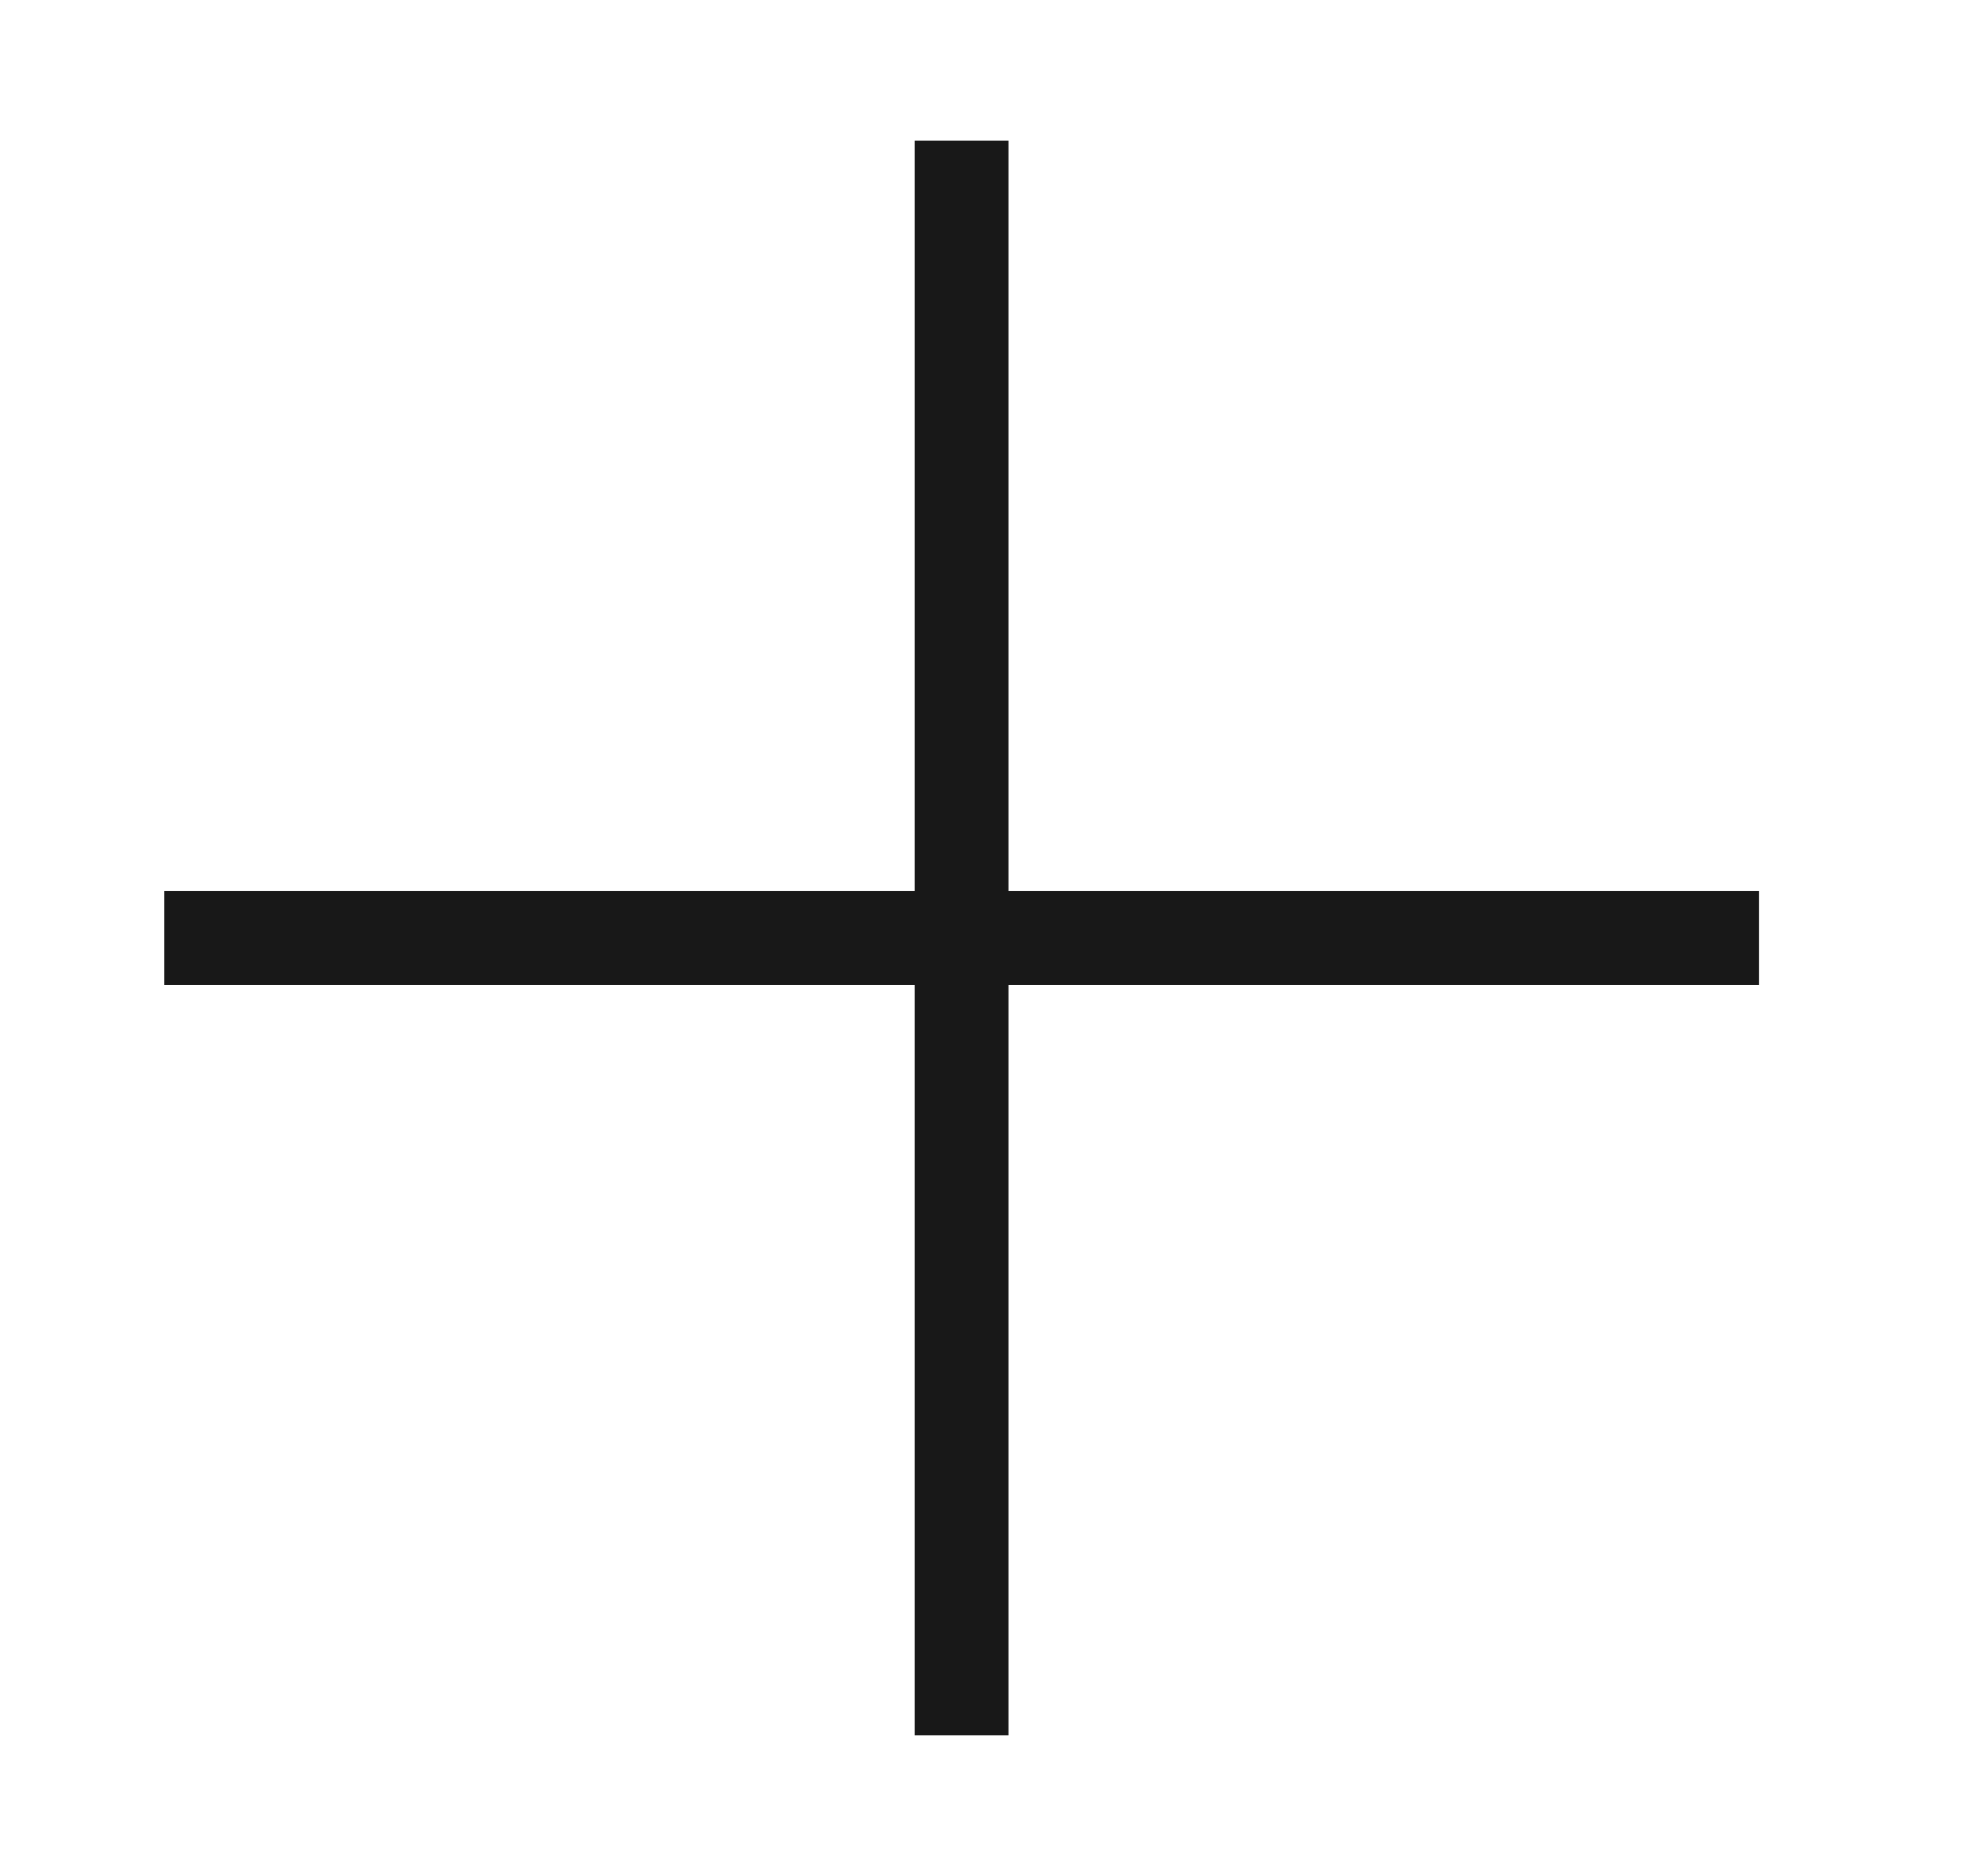 <svg width="21" height="20" viewBox="0 0 21 20" fill="none" xmlns="http://www.w3.org/2000/svg">
<path d="M10.75 9.5H18.75V10.5H10.75V18.5H9.75V10.5H1.75V9.5H9.75V1.5H10.75V9.5Z" fill="#181818"/>
</svg>
